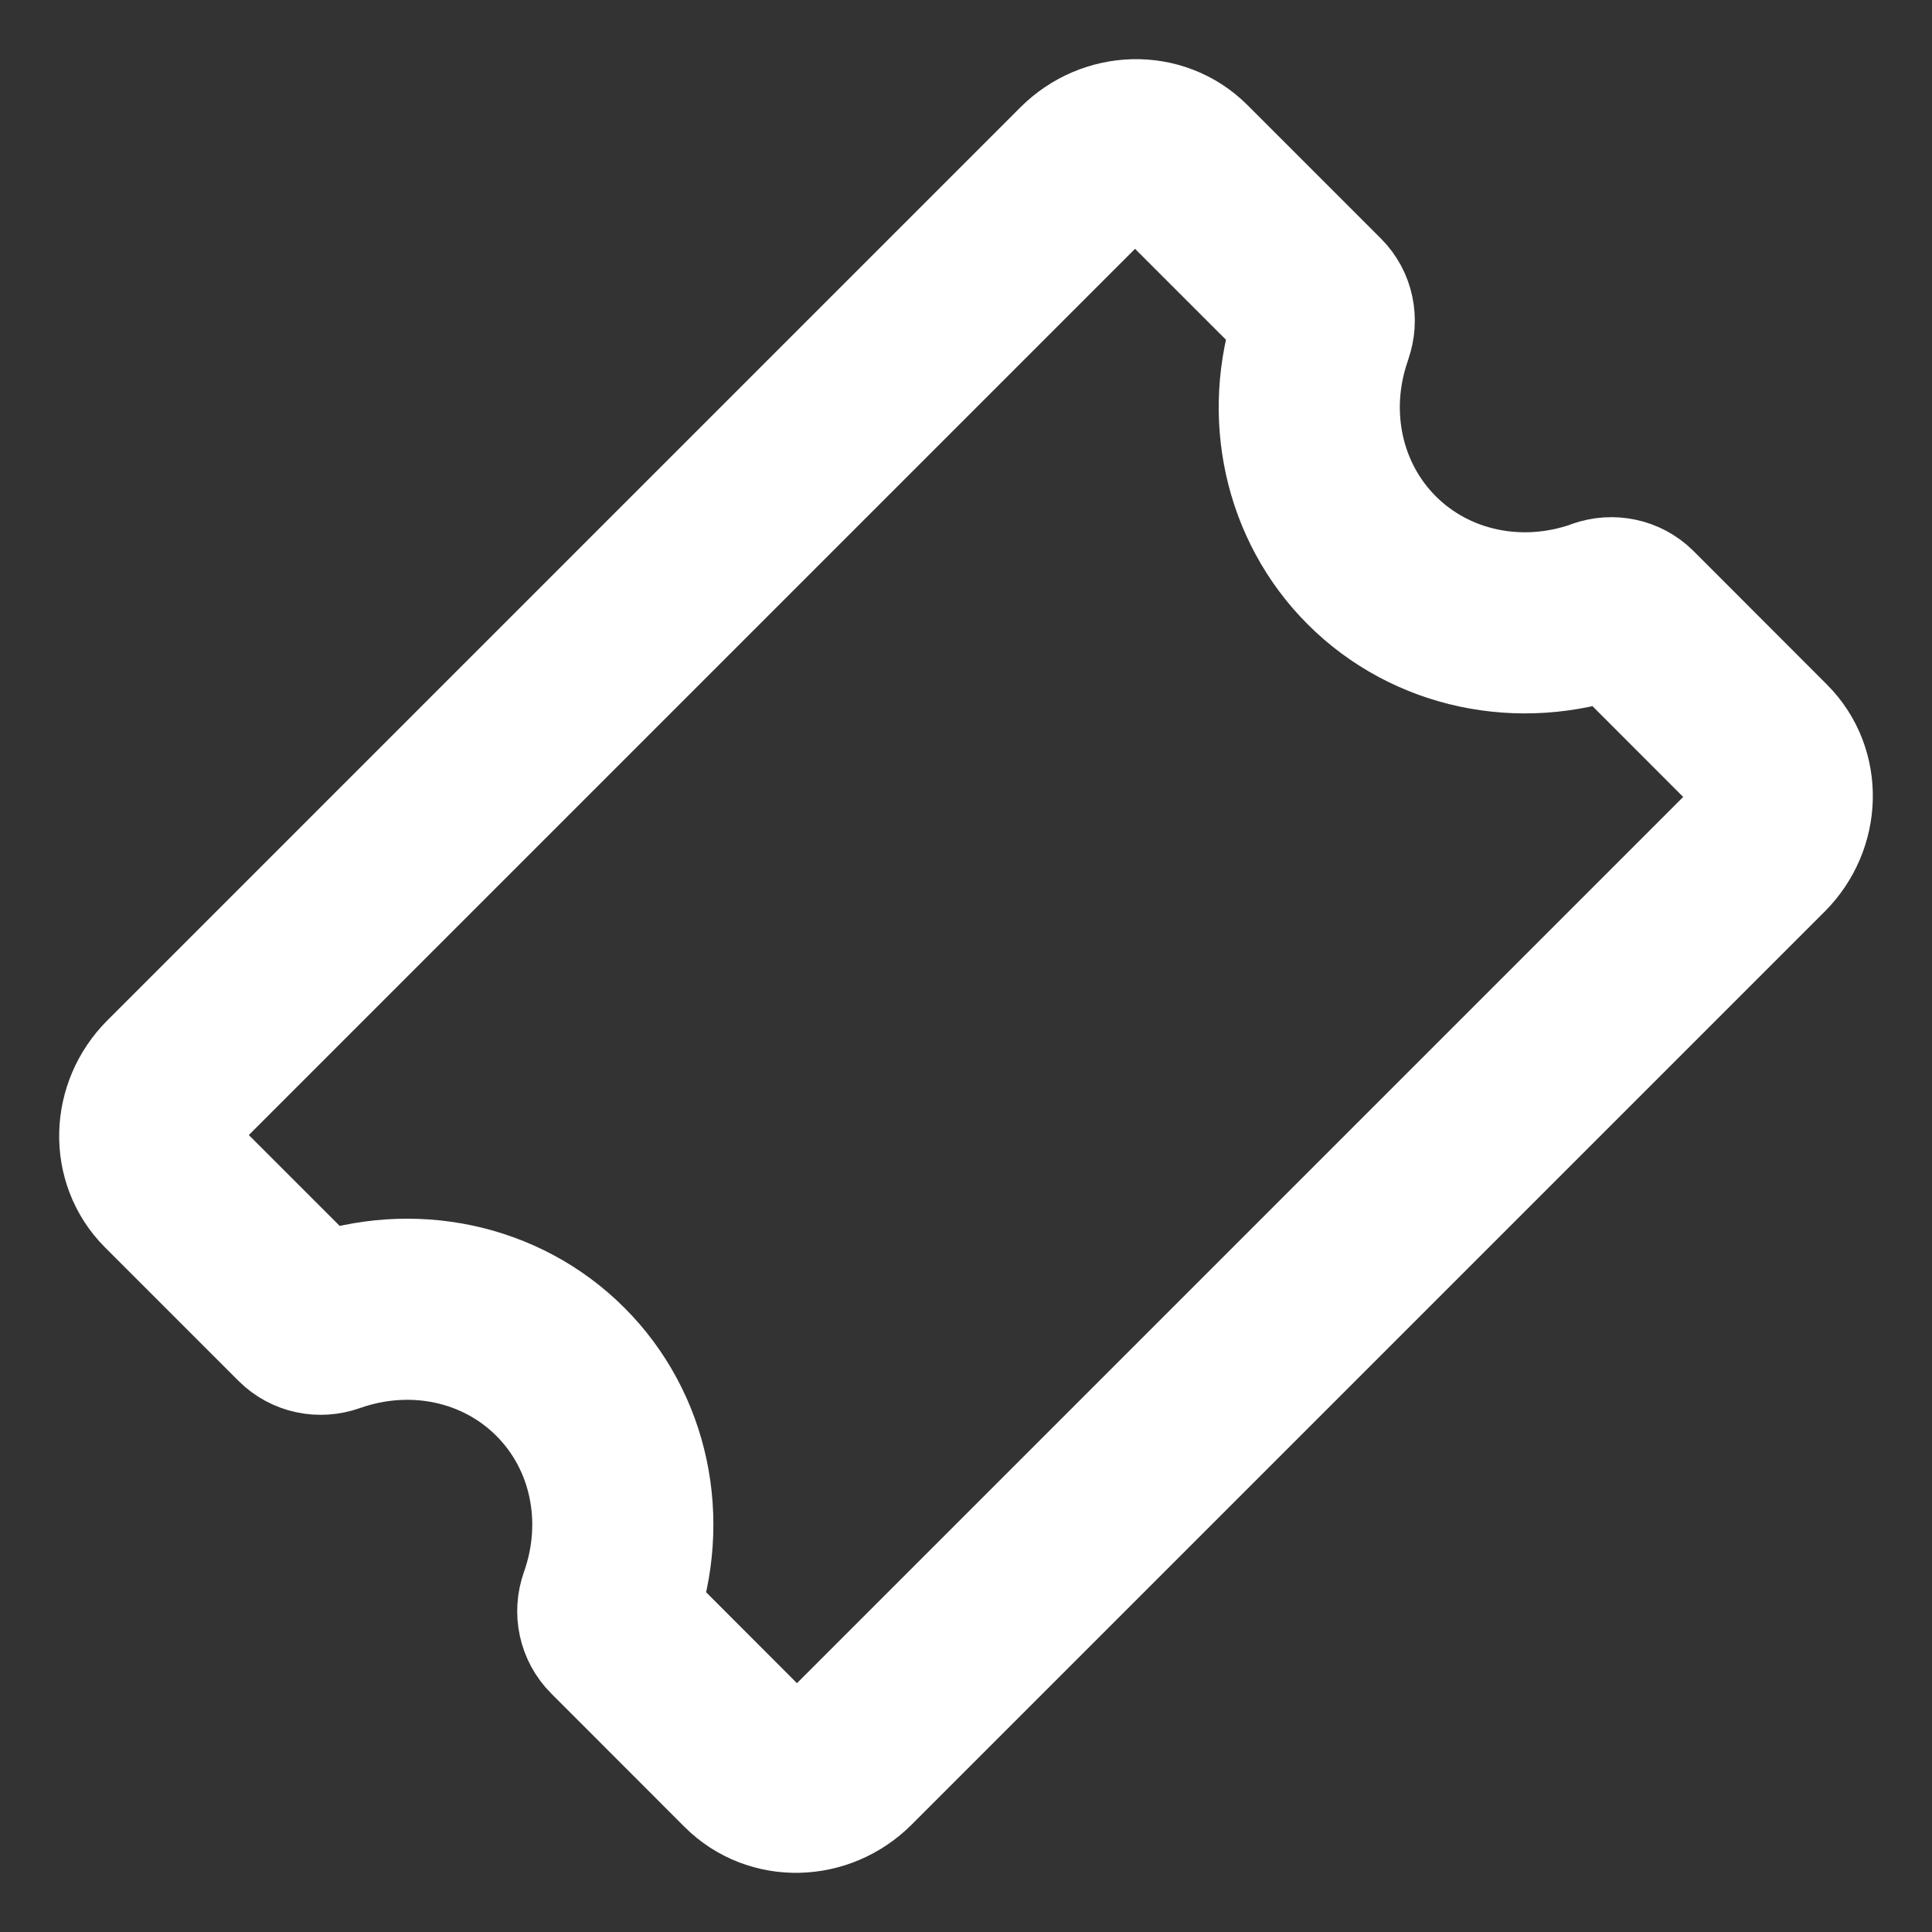 <svg width="16" height="16" viewBox="0 0 16 16" fill="none" xmlns="http://www.w3.org/2000/svg">
<rect x="0" y="0" width="16" height="16" fill="#333333" stroke="none"/>
<path d="M13.495 5.094L14.6 6.2C14.821 6.421 14.812 6.788 14.58 7.02L7.02 14.58C6.788 14.812 6.421 14.821 6.2 14.6L5.095 13.494C5.037 13.436 5.018 13.349 5.046 13.269C5.288 12.589 5.131 11.85 4.64 11.36C4.15 10.87 3.411 10.713 2.731 10.954C2.651 10.982 2.564 10.964 2.506 10.906L1.4 9.8C1.179 9.579 1.188 9.212 1.42 8.98L8.98 1.42C9.212 1.188 9.579 1.179 9.8 1.4L10.906 2.506C10.964 2.564 10.982 2.651 10.954 2.731L10.945 2.759C10.717 3.431 10.877 4.157 11.36 4.64C11.85 5.13 12.589 5.288 13.269 5.047L13.269 5.046C13.349 5.018 13.437 5.036 13.495 5.094Z" stroke="white" stroke-width="1.5" stroke-linecap="round" stroke-linejoin="round"/>
</svg>
